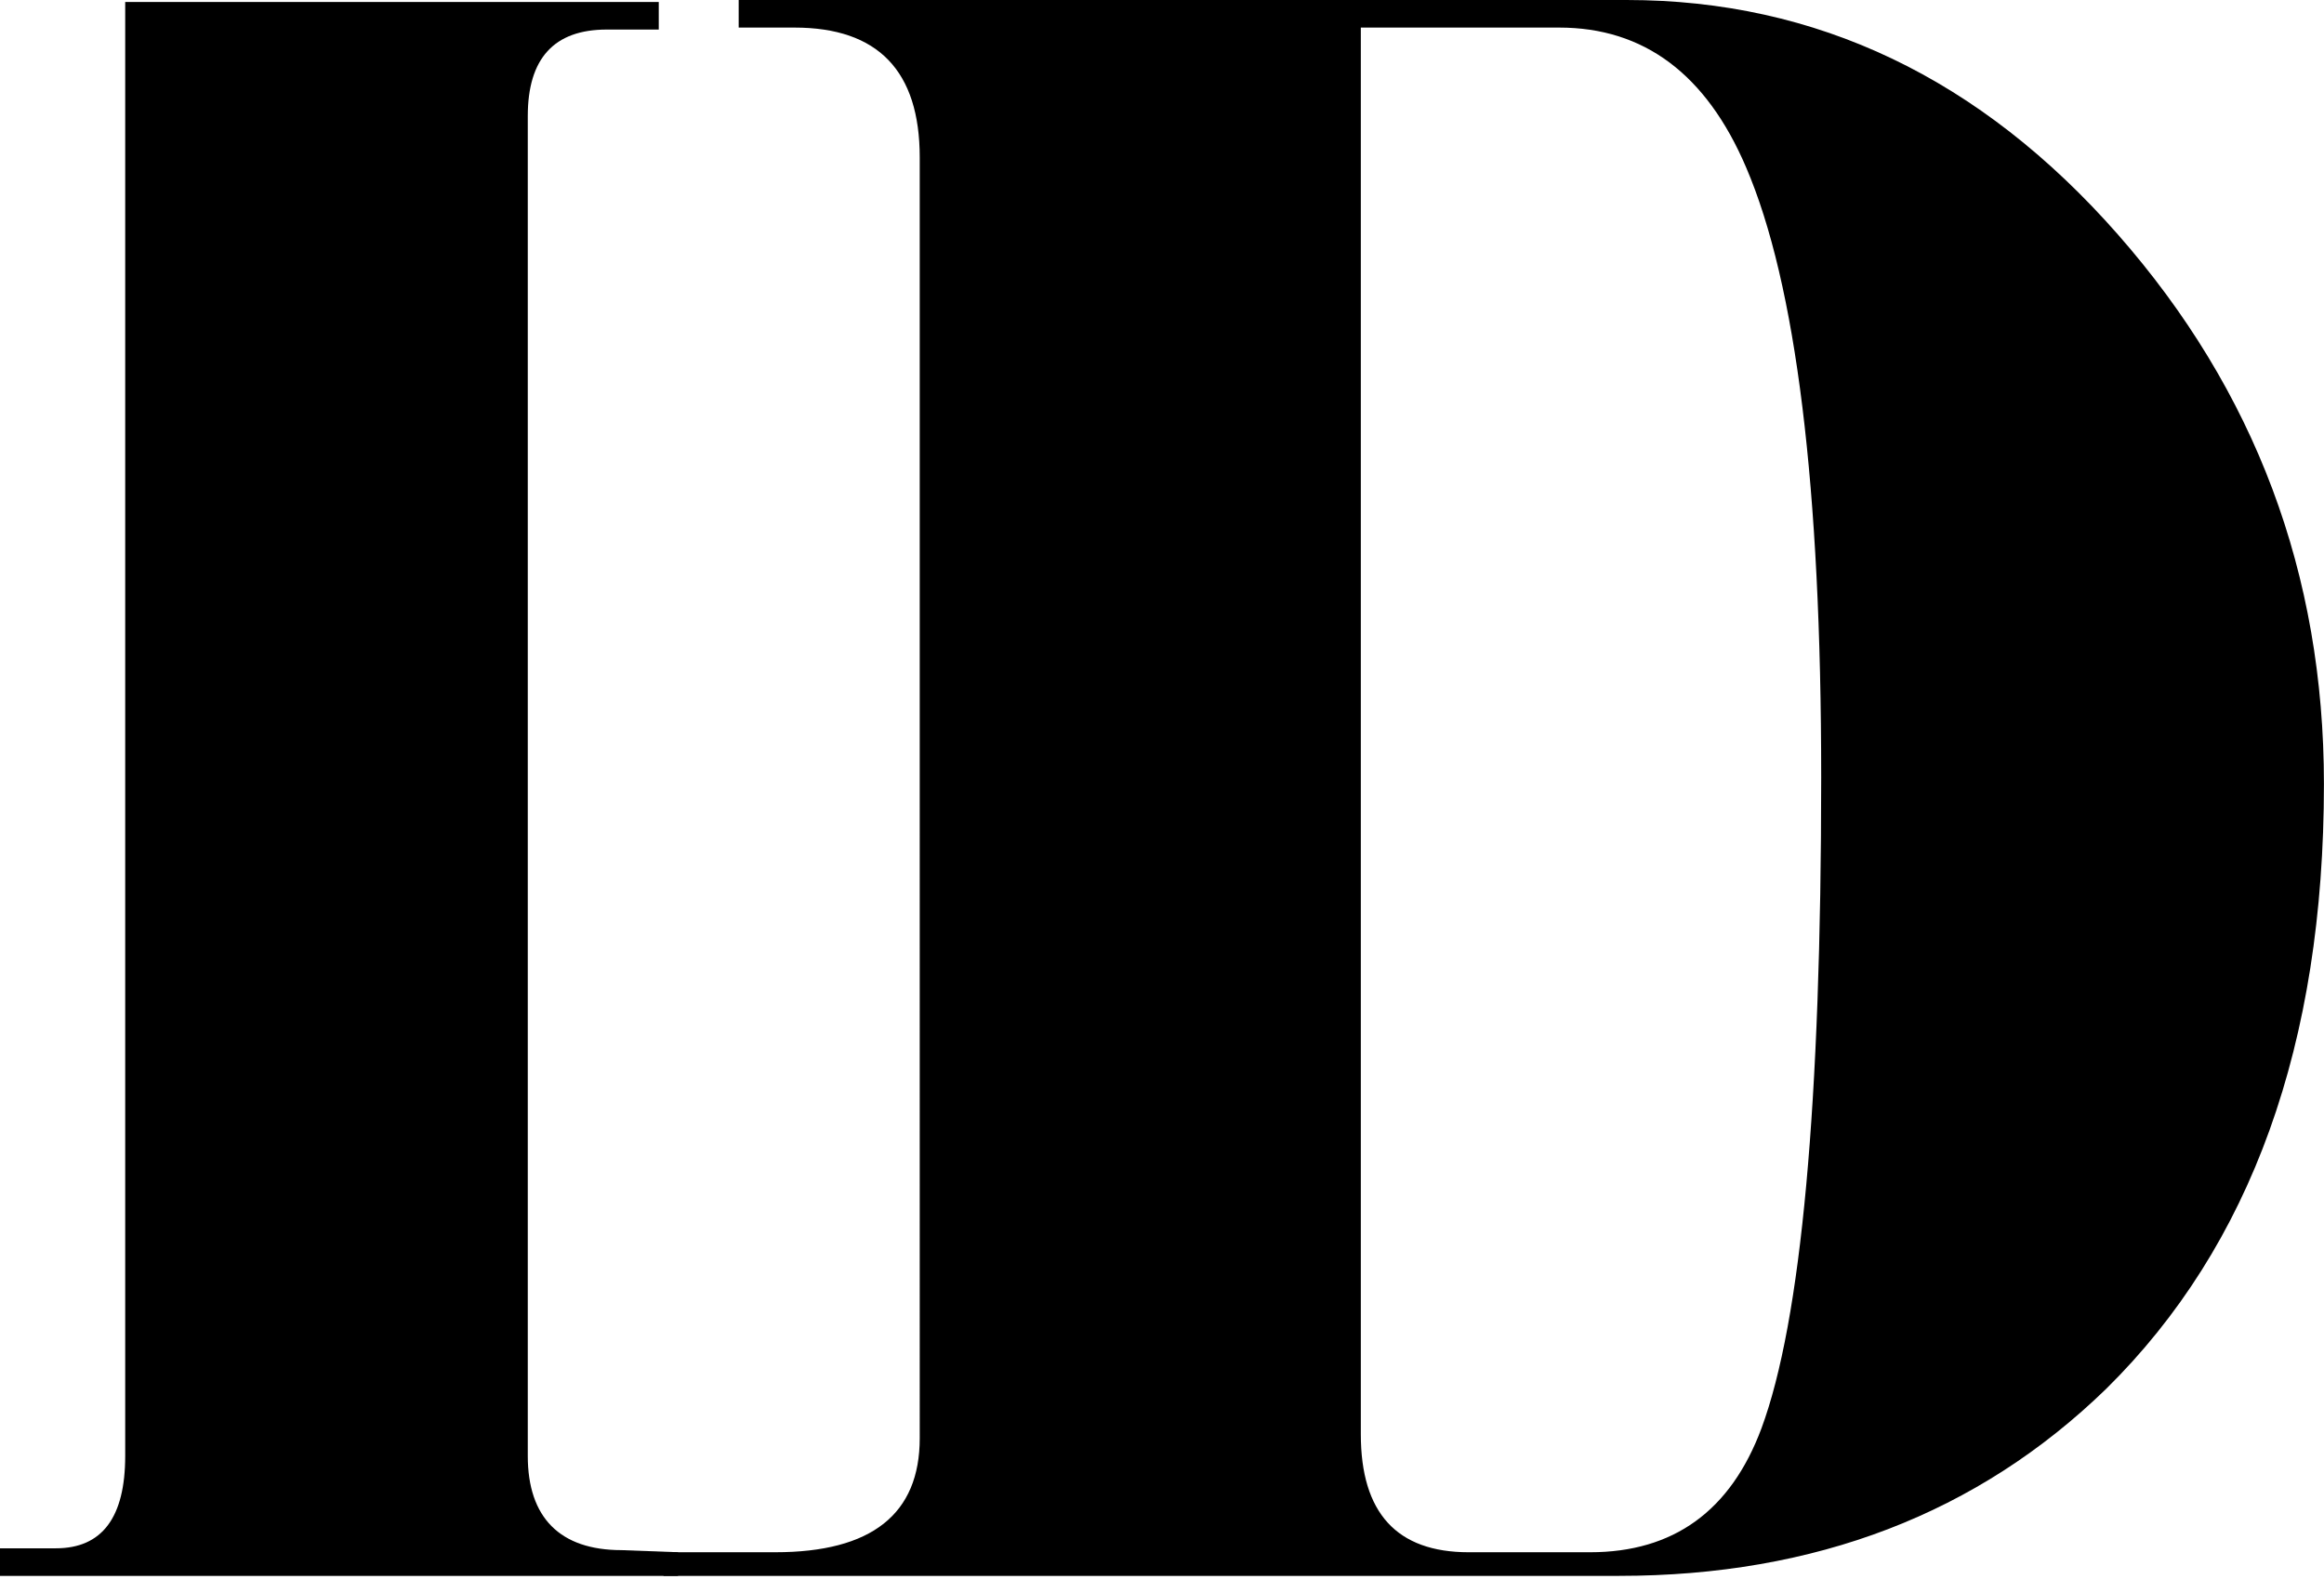 <?xml version="1.0" encoding="utf-8"?>
<!DOCTYPE svg PUBLIC "-//W3C//DTD SVG 1.1//EN" "http://www.w3.org/Graphics/SVG/1.1/DTD/svg11.dtd">
<svg version="1.1" id="Ebene_1" xmlns="http://www.w3.org/2000/svg" xmlns:xlink="http://www.w3.org/1999/xlink" x="0px" y="0px"
	 width="231px" height="157px" viewBox="0 0 231 157" enable-background="new 0 0 231 157"
	 xml:space="preserve">
<path d="M0,153.936h5.553c4.594,0,6.892-3.062,6.892-9.192V0.196h53.034v2.742H60.31c-5.232,0-7.85,2.867-7.85,8.596v133.222
	c0,6.12,3.194,9.361,9.321,9.361l5.613,0.21v2.351H0V153.936z"/>
<path d="M230.993,77.947c0,25.852-7.213,45.896-21.635,60.125c-12.766,12.405-28.91,18.605-48.439,18.605H65.954v-2.35H77.06
	c9.572,0,14.359-3.78,14.359-11.345V15.652c0-8.605-4.148-12.91-12.445-12.91h-5.551V0h88.262c18.889,0,35.164,7.769,48.822,23.306
	C224.163,38.845,230.993,57.059,230.993,77.947 M181.022,77.265c0-28.817-2.488-49.029-7.467-60.636
	c-3.957-9.257-10.148-13.887-18.572-13.887h-19.721v139.85c0,7.825,3.572,11.736,10.723,11.736h12.062
	c8.295,0,13.977-4.107,17.039-12.323C179.042,131.313,181.022,109.733,181.022,77.265"/>
</svg>

